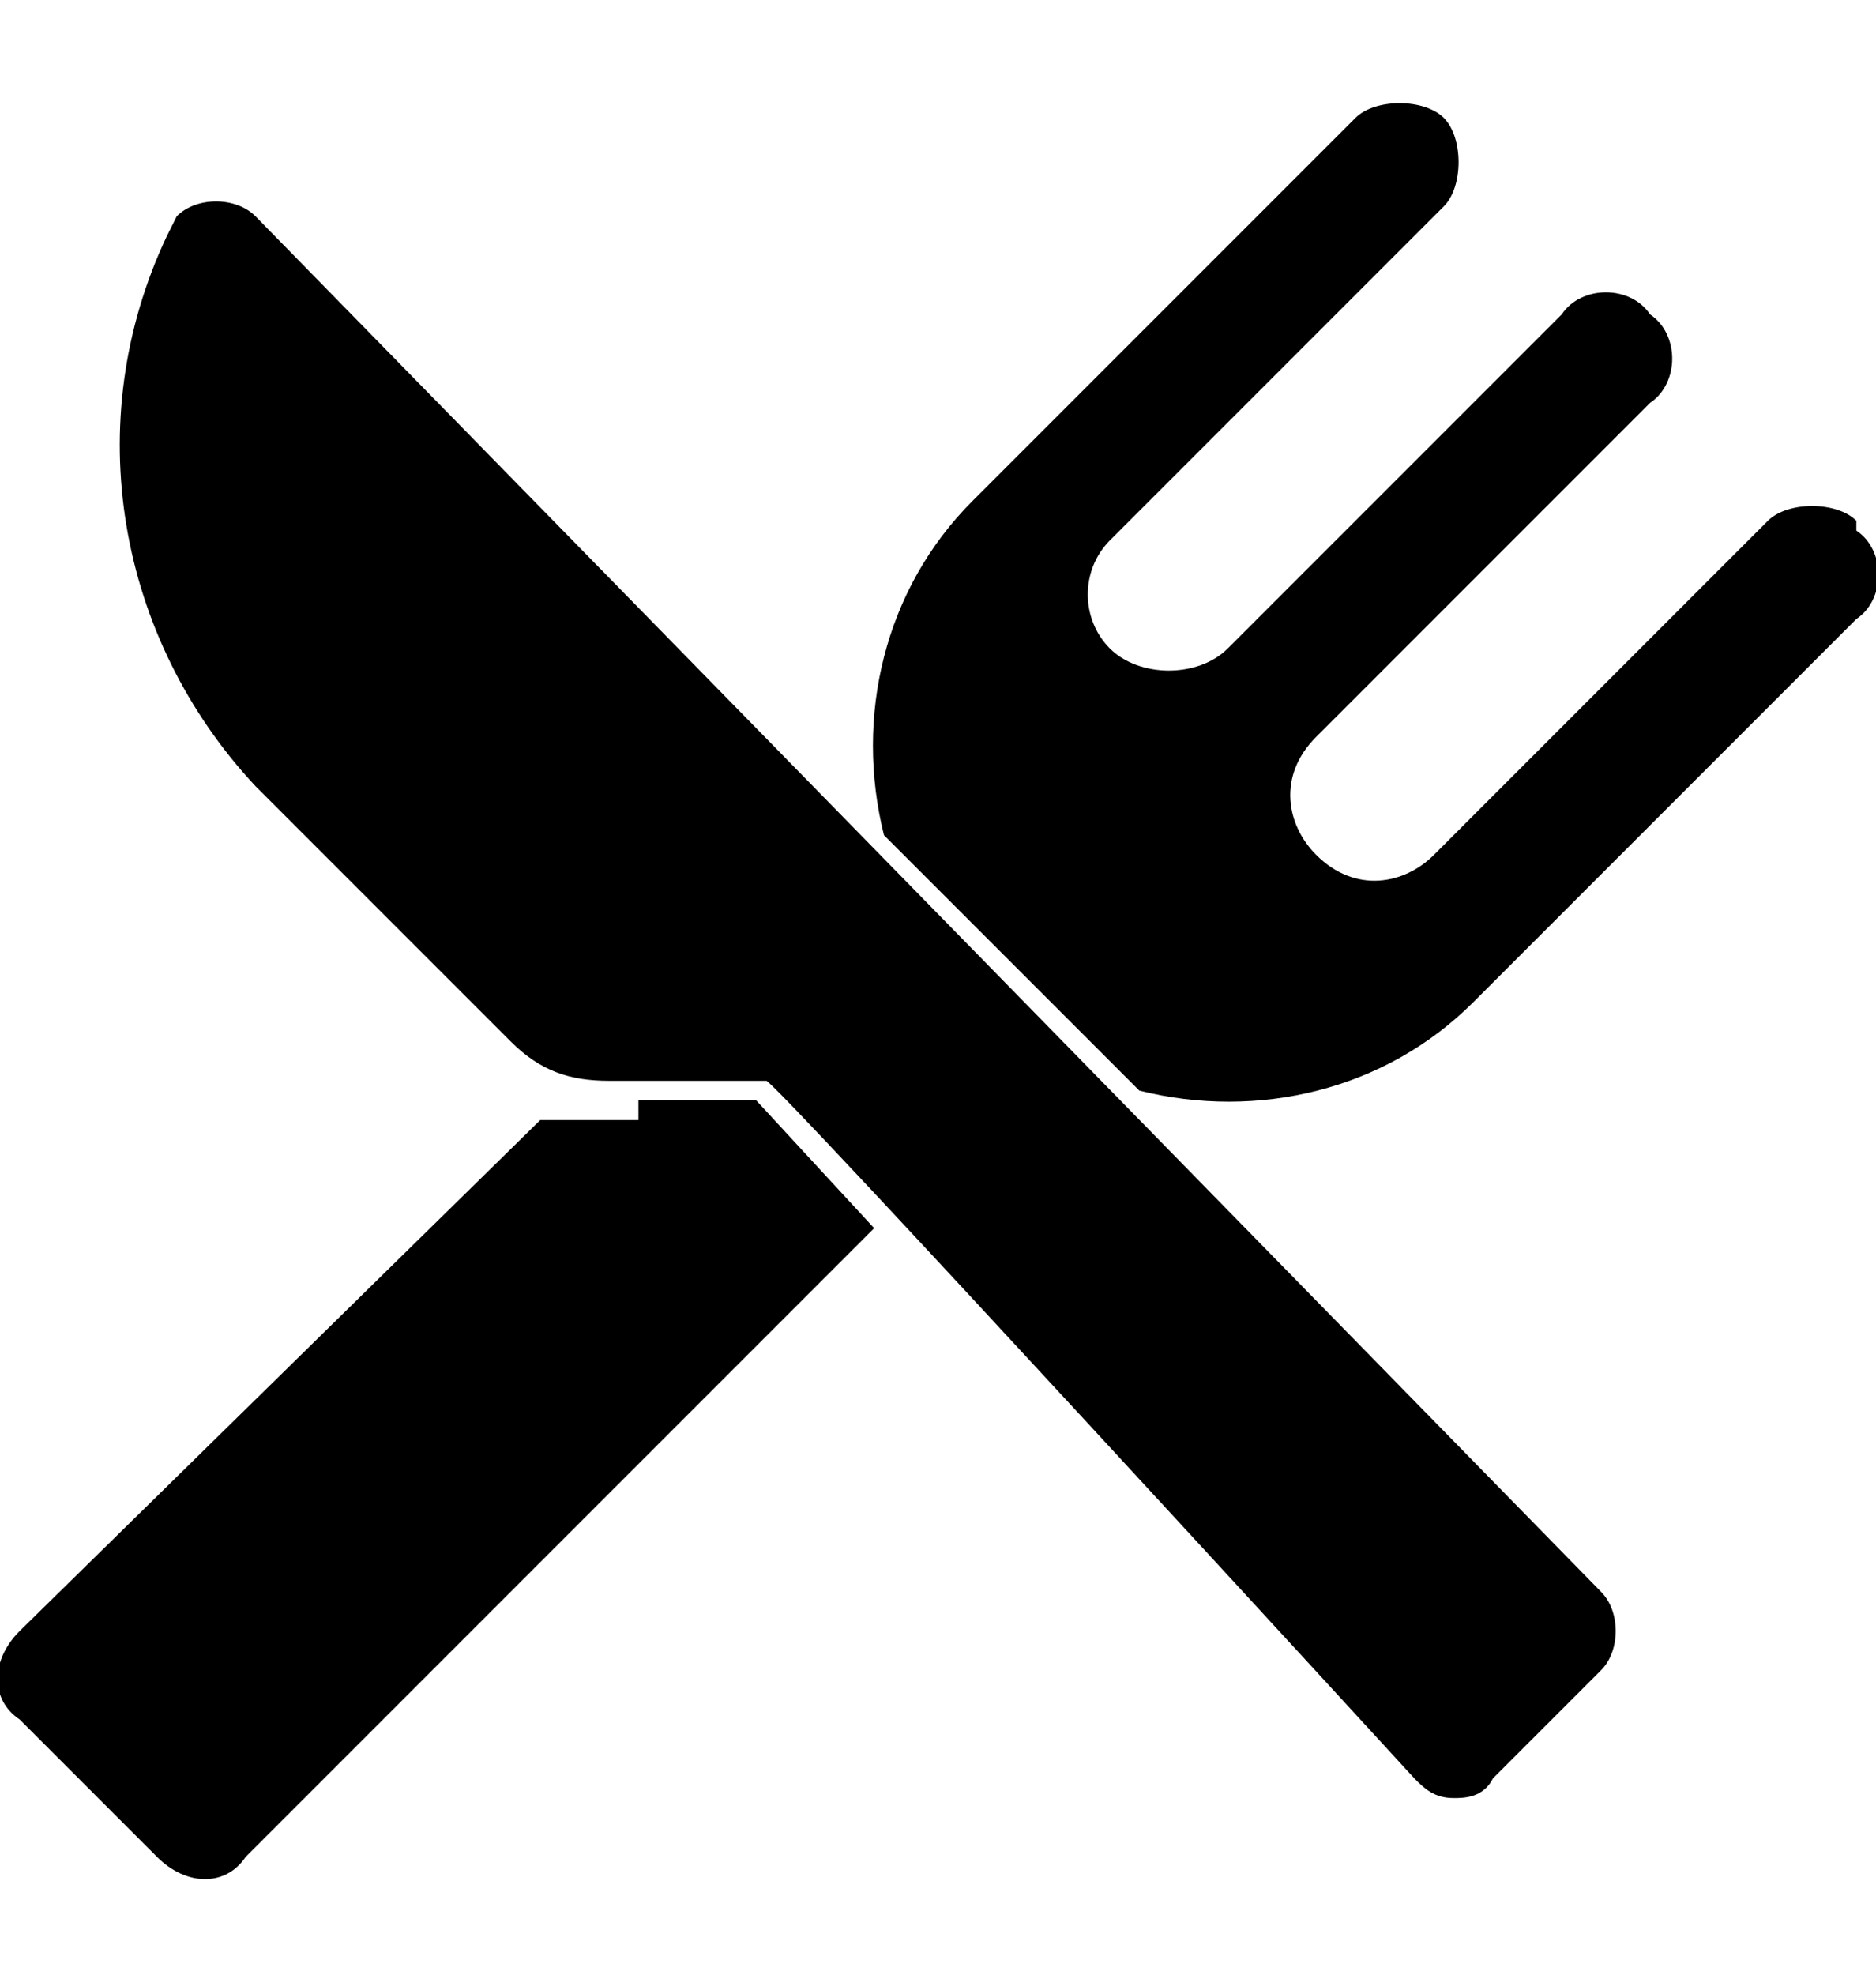 <?xml version="1.0" encoding="UTF-8"?>
<svg xmlns="http://www.w3.org/2000/svg" version="1.1" viewBox="0 0 19.1 20.1">
  <!-- Generator: Adobe Illustrator 28.7.1, SVG Export Plug-In . SVG Version: 1.2.0 Build 142)  -->
  <g>
    <g id="Capa_1">
      <g id="Grupo_229">
        <path d="M6.5,11.4c0,0-.2,0-.3,0-.2,0-.5,0-.7,0L.2,16.6c-.3.3-.3.7,0,.9,0,0,0,0,0,0l1.4,1.4c.3.3.7.3.9,0,0,0,0,0,0,0l6.4-6.4-1.2-1.3h-1.2Z"/>
        <path d="M18.9,5.3c-.2-.2-.7-.2-.9,0l-3.4,3.4c-.3.3-.8.4-1.2,0-.3-.3-.4-.8,0-1.2,0,0,0,0,0,0l3.4-3.4c.3-.2.3-.7,0-.9-.2-.3-.7-.3-.9,0,0,0,0,0,0,0l-3.4,3.4c-.3.3-.9.3-1.2,0-.3-.3-.3-.8,0-1.1l3.4-3.4c.2-.2.2-.7,0-.9-.2-.2-.7-.2-.9,0h0l-3.9,3.9c-.9.9-1.2,2.2-.9,3.4l2.6,2.6c1.2.3,2.5,0,3.4-.9l3.9-3.9c.3-.2.3-.7,0-.9,0,0,0,0,0,0Z"/>
        <path d="M2.6,2.2c-.2-.2-.6-.2-.8,0,0,0,0,0-.1.2-.9,1.9-.5,4.1.9,5.6l2.6,2.6c.3.3.6.4,1,.4,0,0,0,0,.1,0h1.5c0-.1,6.6,7.1,6.6,7.1.1.1.2.2.4.2h0c.1,0,.3,0,.4-.2l1.1-1.1c.2-.2.2-.6,0-.8L2.6,2.2Z"/>
      </g>
    </g>
  </g>
</svg>